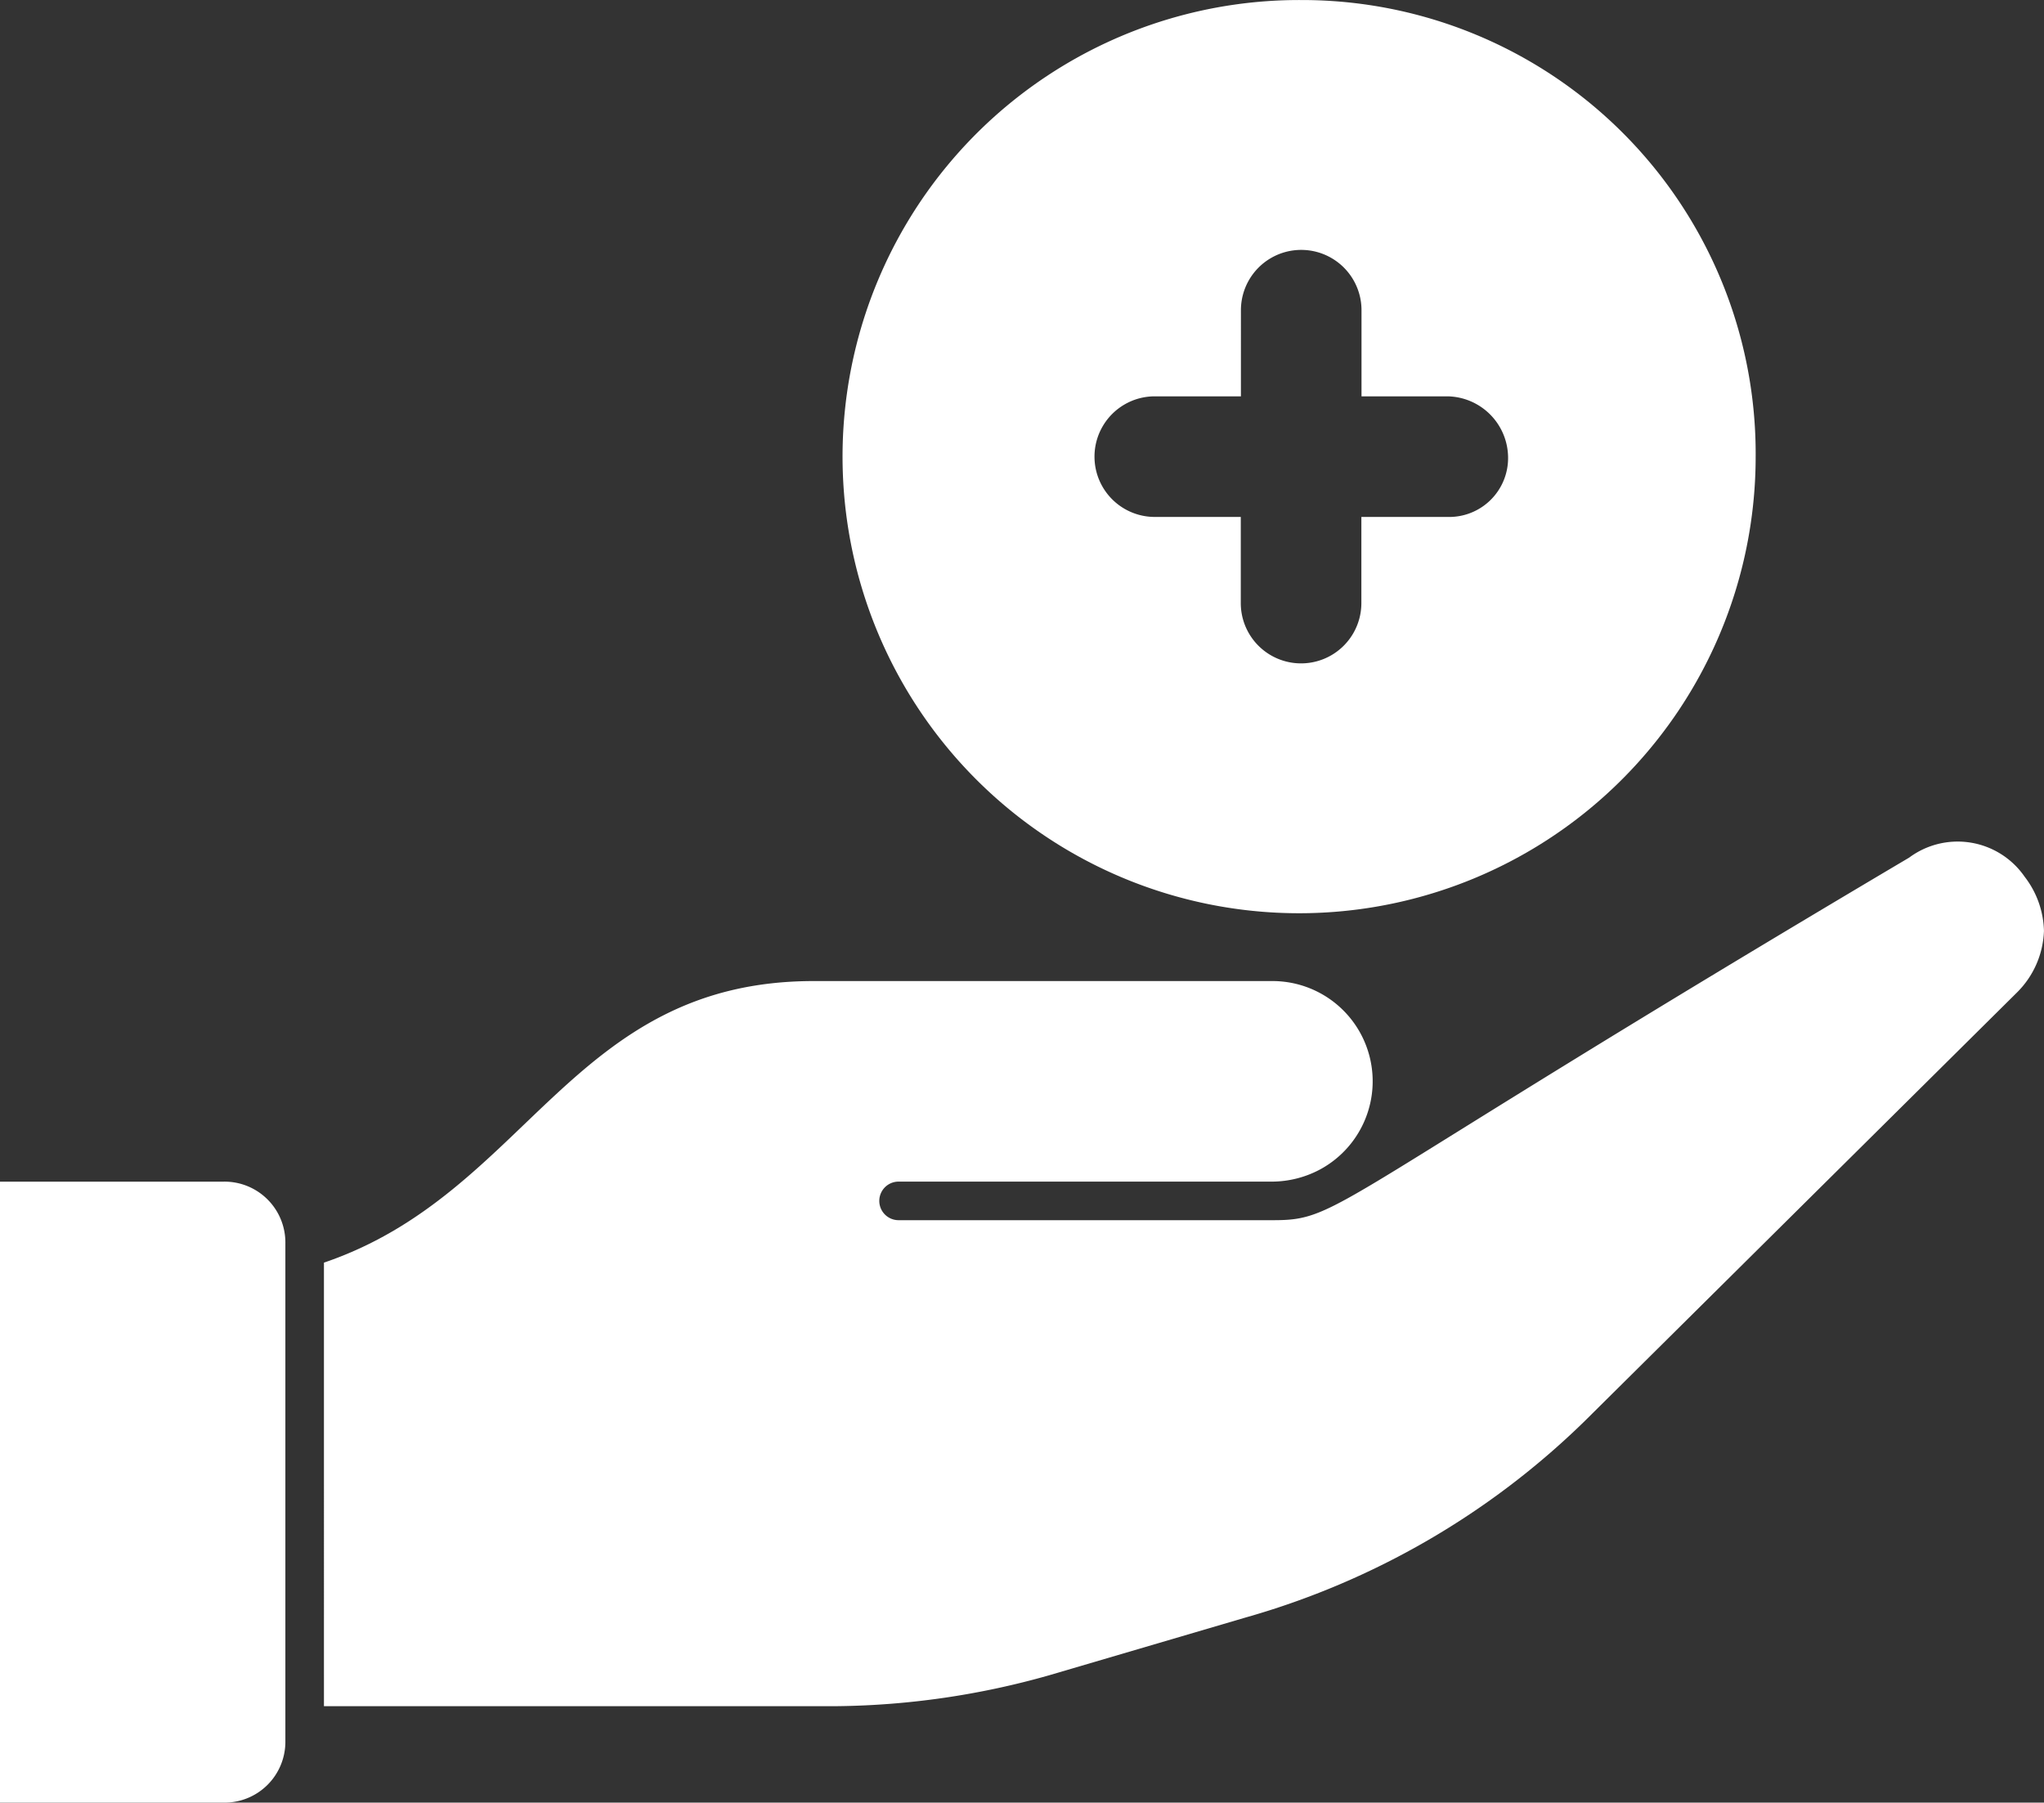<svg xmlns="http://www.w3.org/2000/svg" width="57.122" height="50.371" viewBox="0 0 57.122 50.371">
  <rect x="0" y="0" width="57.122" height="50.371" fill="#333333" stroke="none"/>
  <g id="Group_100" data-name="Group 100" transform="translate(-951.736 -638.763)">
    <g id="Group_87" data-name="Group 87" transform="translate(951.736 662.282)">
      <g id="Group_86" data-name="Group 86" transform="translate(0 0)">
        <path id="Path_117" data-name="Path 117" d="M11.551,48.9H5.3V66.252h6.251a1.7,1.7,0,0,0,1.724-1.724V64.1h0V50.624h0A1.7,1.7,0,0,0,11.551,48.9Z" transform="translate(-5.3 -39.4)" fill="#fff"/>
        <path id="Path_123" data-name="Path 123" d="M58,40.532c-16.382,9.7-15.843,10.131-17.783,10.131H29.759a.539.539,0,1,1,0-1.078H40.213a2.87,2.87,0,0,0,1.293-.323,2.8,2.8,0,0,0-1.293-5.281H27.388c-6.79,0-7.976,5.928-13.688,7.868V64.243H28.034a22.526,22.526,0,0,0,5.928-.862l5.5-1.617a22.219,22.219,0,0,0,9.484-5.5L61.014,44.3a2.543,2.543,0,0,0,.754-1.724,2.575,2.575,0,0,0-.539-1.509A2.274,2.274,0,0,0,58,40.532Z" transform="translate(-4.647 -40.086)" fill="#fff"/>
      </g>
    </g>
    <g id="Group_96" data-name="Group 96" transform="translate(975.281 638.764)">
      <g id="Group_95" data-name="Group 95" transform="translate(0 0)">
        <path id="Path_142" data-name="Path 142" d="M67.819,8.8a12.759,12.759,0,1,0,12.7,12.759A12.676,12.676,0,0,0,67.819,8.8Zm4.093,14.444H69.5v2.407a1.685,1.685,0,0,1-3.37,0V23.244H63.727a1.685,1.685,0,1,1,0-3.37h2.407V17.467a1.685,1.685,0,0,1,3.37,0v2.407h2.407A1.722,1.722,0,0,1,73.6,21.559,1.646,1.646,0,0,1,71.912,23.244Z" transform="translate(-55 -8.8)" fill="#fff"/>
      </g>
    </g>
  </g>
</svg>
